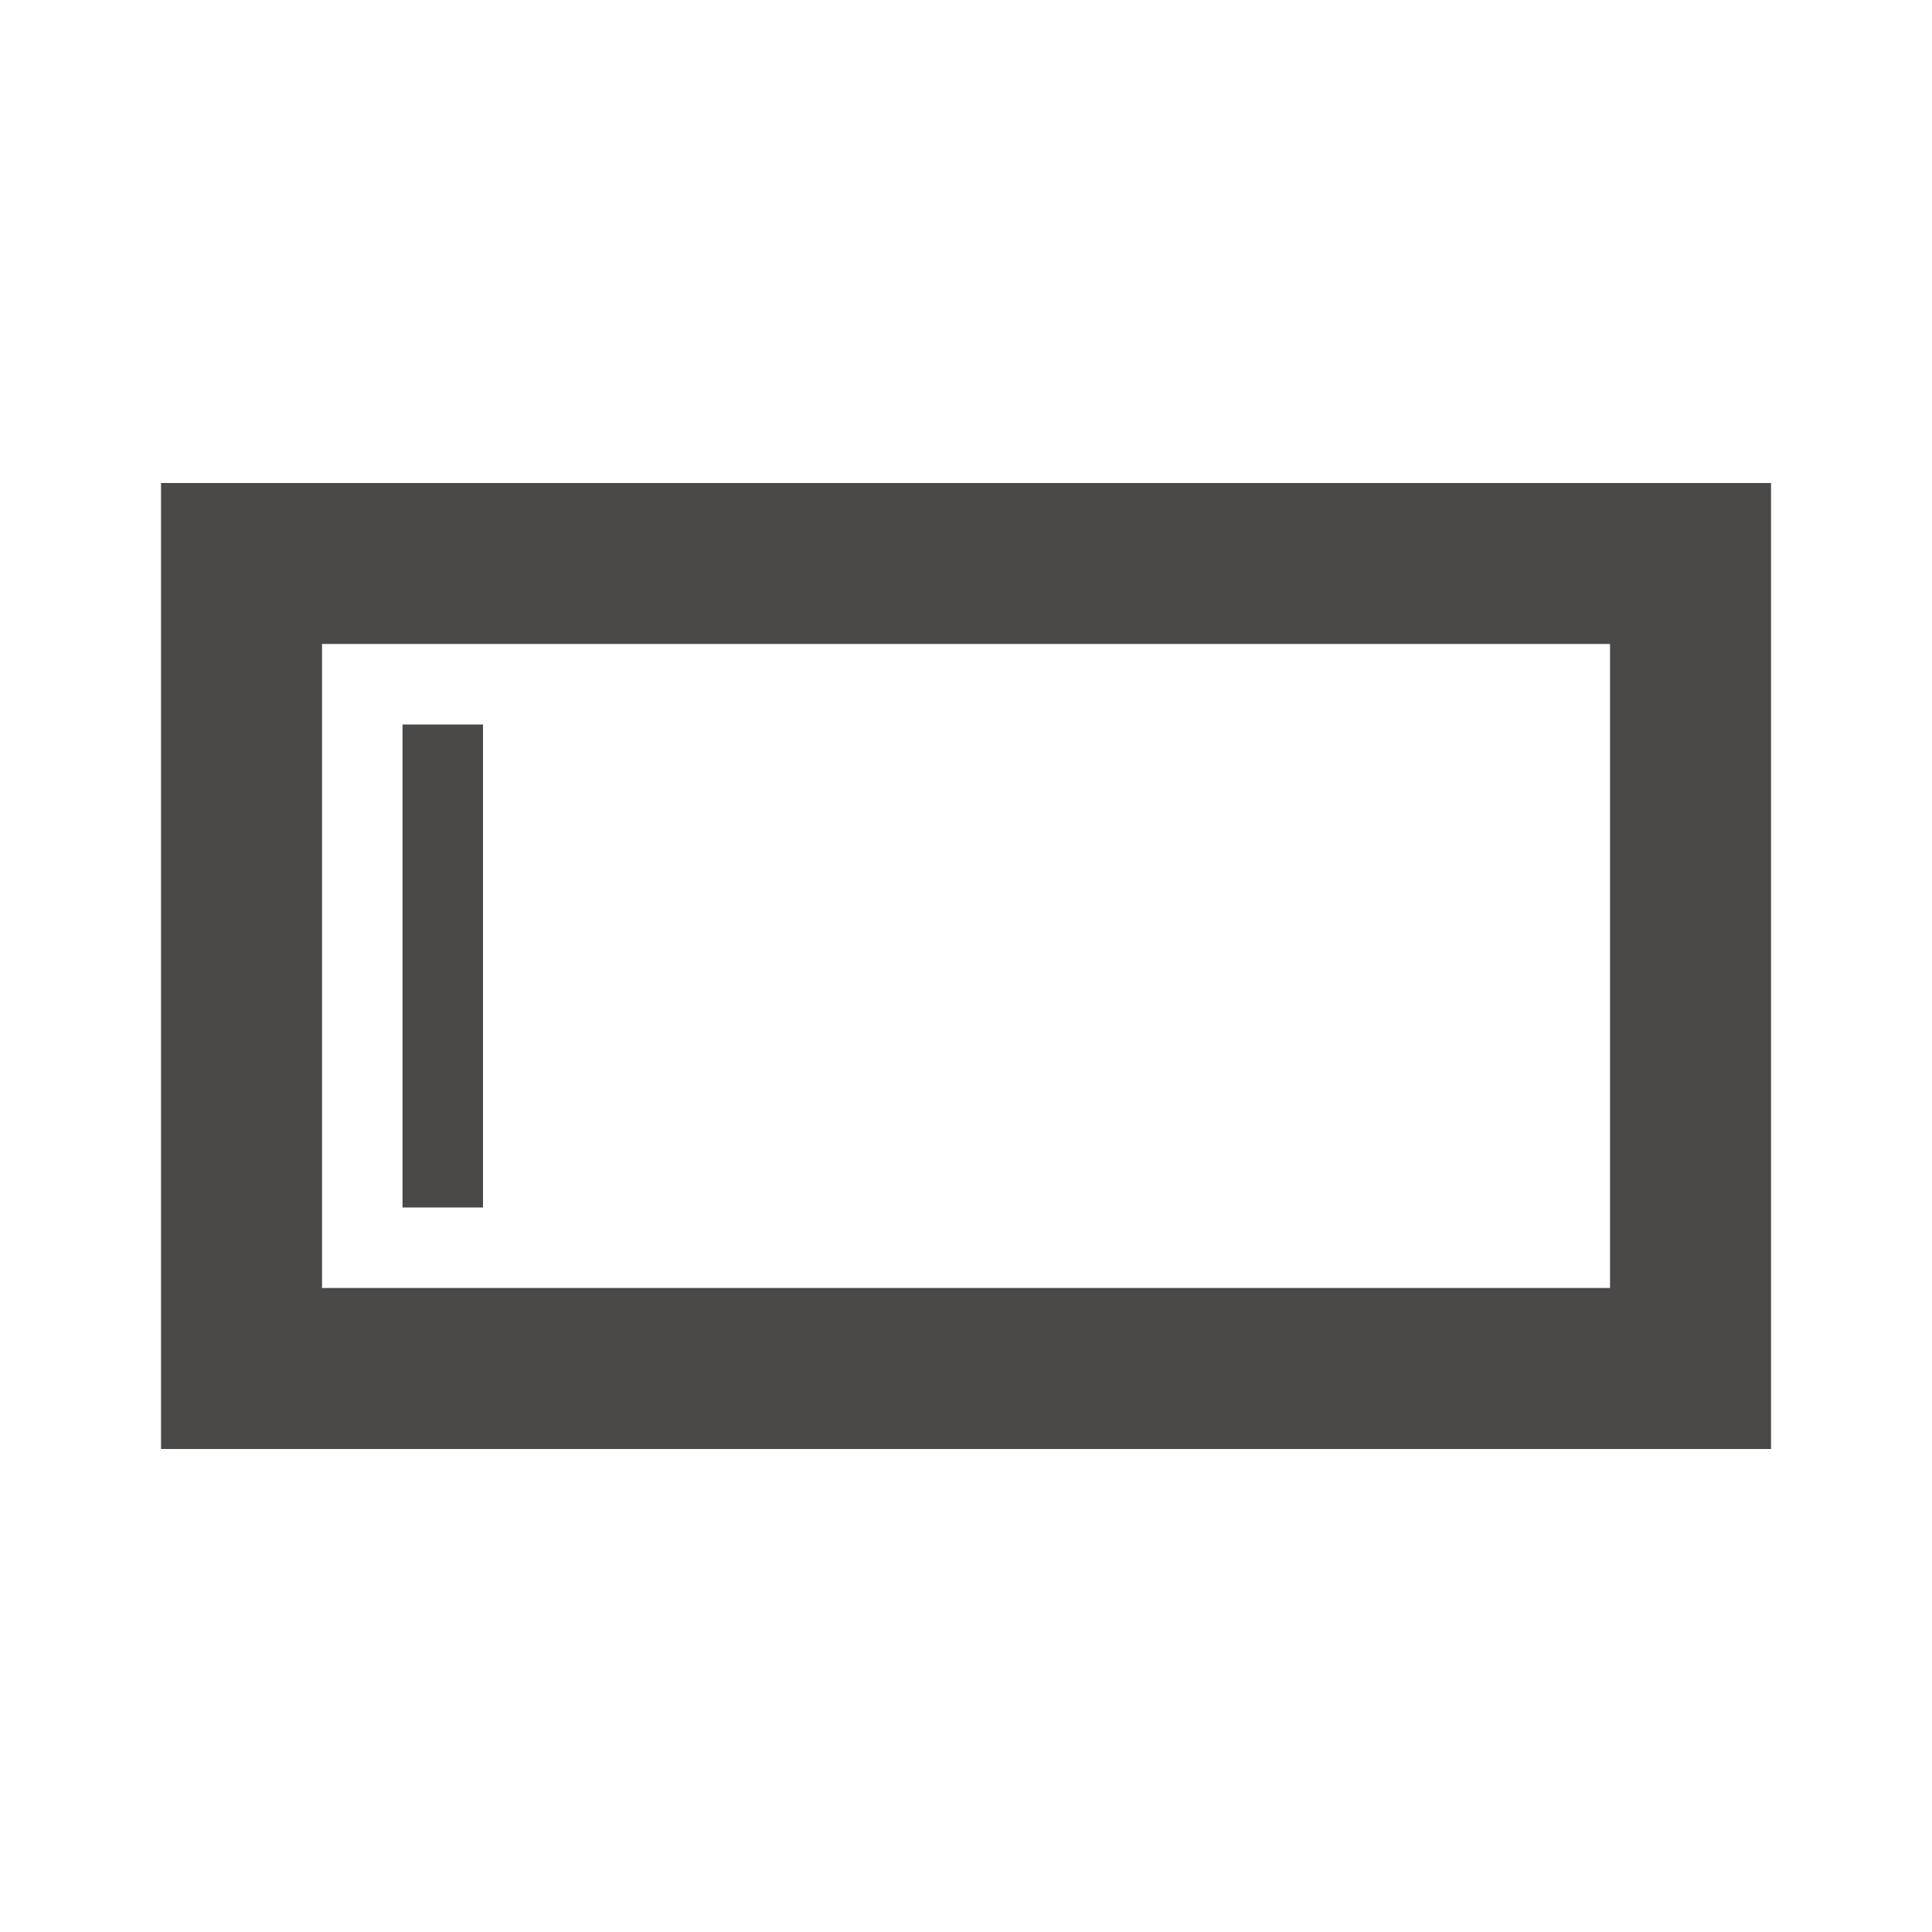 <svg fill="none" height="32" viewBox="0 0 32 32" width="32" xmlns="http://www.w3.org/2000/svg"><g fill="#4b4848"><path clip-rule="evenodd" d="m2.667 8h26.667v16h-26.667zm2.667 13.333v-10.667h21.333v10.667z" fill-rule="evenodd"/><path d="m6.667 20v-8h1.333v8z"/></g></svg>